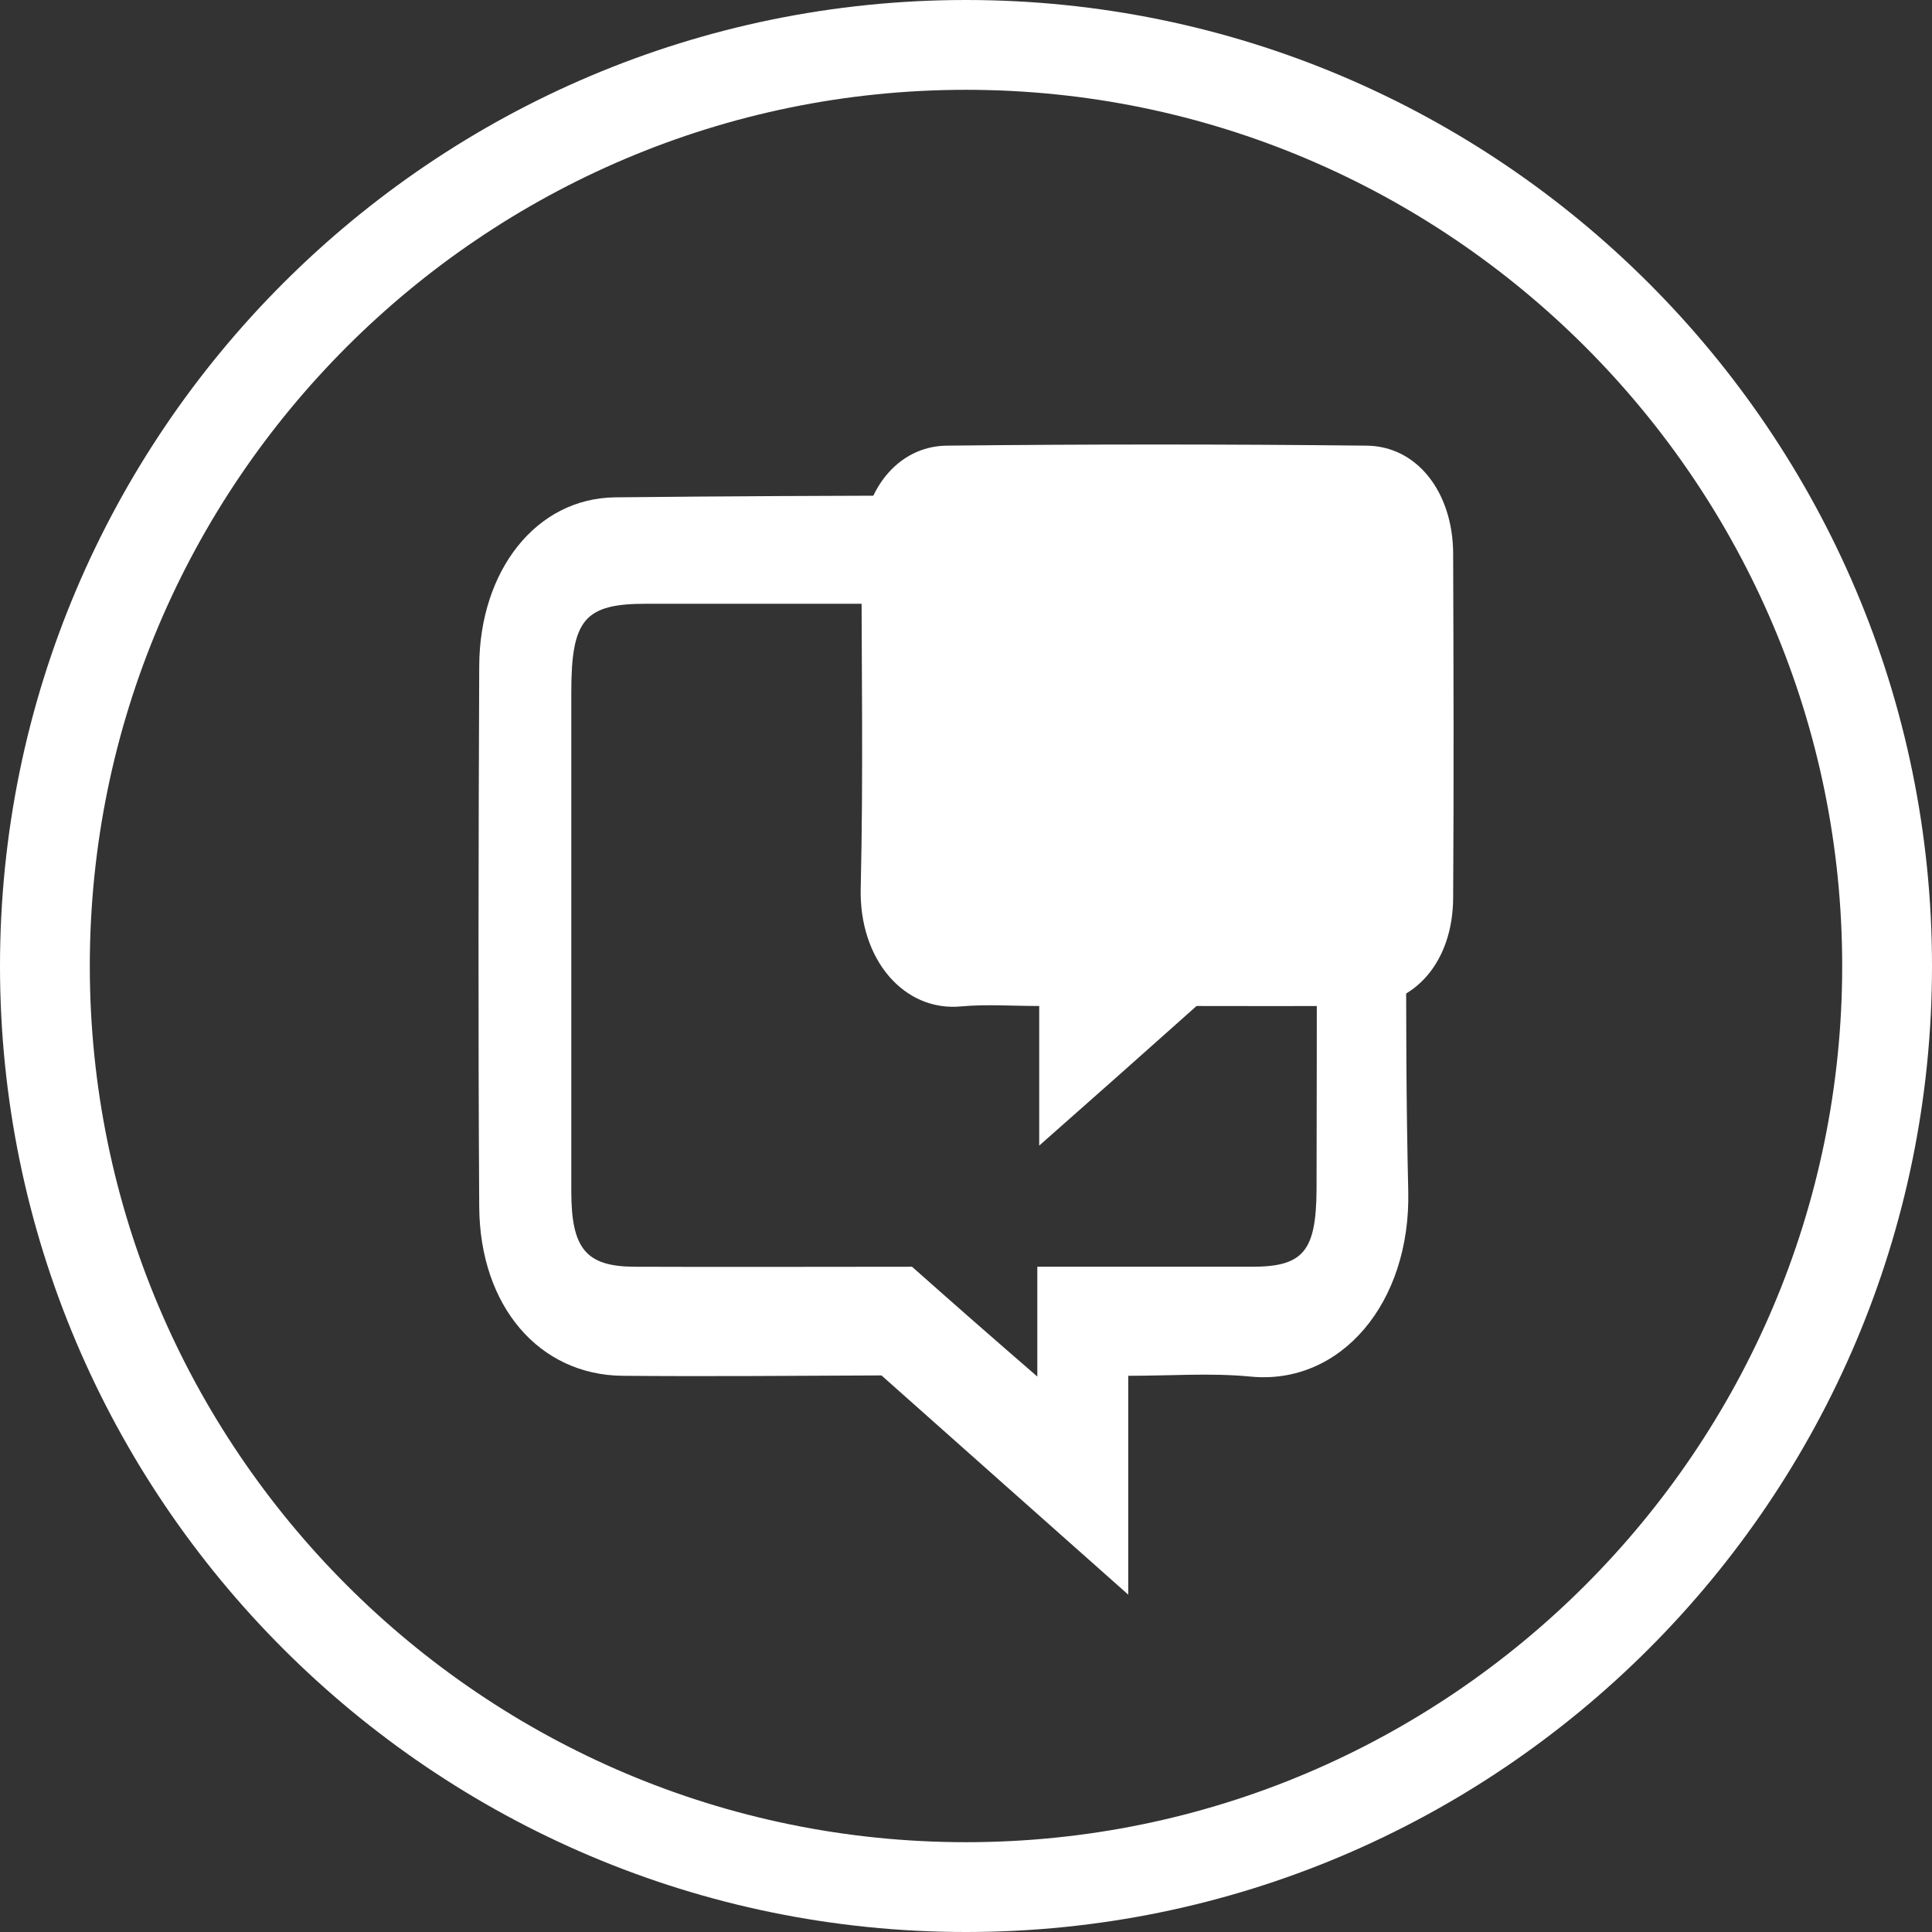 <?xml version="1.0" encoding="utf-8"?>
<!-- Generator: Adobe Illustrator 23.0.2, SVG Export Plug-In . SVG Version: 6.00 Build 0)  -->
<svg version="1.1" id="Livello_1" xmlns="http://www.w3.org/2000/svg" xmlns:xlink="http://www.w3.org/1999/xlink" x="0px" y="0px"
	 viewBox="0 0 512 512" style="enable-background:new 0 0 512 512;" xml:space="preserve">
<rect x="0" y="0" width="512" height="512" fill="#333333" stroke="none"/>
<style type="text/css">
	.st0{fill:#FFFFFF;}
</style>
<g>
	<g>
		<g id="X5lzCK_1_">
			<g>
				<path class="st0" d="M165,364.6c-22.1-0.2-37.8-18.4-38-44.7c-0.3-47.8-0.2-95.6,0-143.4c0.1-25.2,15-44.5,36.1-44.7
					c58.1-0.6,116.2-0.6,174.3,0c20.9,0.2,35.5,19.3,35.5,43.8c0.1,46.7-0.8,93.4,0.3,140c0.7,29.8-18,51.6-41.9,49.2
					c-10.4-1-21-0.2-32.3-0.2c0,19.9,0,38.2,0,58c-22.4-19.9-43.6-38.7-65.4-58.1C210.6,364.6,187.8,364.8,165,364.6z M274.9,364.8
					c0-10.6,0-19.2,0-29.1c19.6,0,38.2,0,56.9,0c13.6,0,17-4.1,17.1-20.5c0.1-44.5,0.1-89,0-133.5c0-17.3-3.8-21.7-18.3-21.7
					c-53.1,0-106.3,0-159.4,0c-16.3,0-19.8,4.2-19.8,23.4c0,44.1,0,88.2,0,132.3c0,15.2,3.9,19.9,16.6,20c24.7,0.1,49.4,0,73.7,0
					C252.5,345.3,263,354.5,274.9,364.8z"/>
			</g>
		</g>
		<g id="X5lzCK_2_">
			<g>
				<path class="st0" d="M317.1,266.6c-13.9,12.4-27.4,24.4-41.7,37c0-12.7,0-24.3,0-37c-7.2,0-13.9-0.5-20.6,0.1
					c-15.2,1.5-27.2-12.4-26.7-31.4c0.7-29.7,0.2-59.5,0.2-89.3c0-15.7,9.4-27.8,22.7-27.9c37-0.4,74.1-0.4,111.1,0
					c13.5,0.1,22.9,12.4,23,28.5c0.1,30.5,0.2,60.9,0,91.4c-0.1,16.8-10.1,28.4-24.2,28.5C346.3,266.7,331.8,266.6,317.1,266.6z"/>
			</g>
		</g>
	</g>
	<g>
		<path class="st0" d="M256,512C114.8,512,0,397.2,0,256S114.8,0,256,0s256,114.8,256,256S397.2,512,256,512z M256,23.8
			C128,23.8,23.8,128,23.8,256S128,488.2,256,488.2S488.2,384,488.2,256S384,23.8,256,23.8z"/>
	</g>
</g>
<g>
	<g>
		<path class="st0" d="M133-92c-23.7,0-43-19.3-43-43s19.3-43,43-43s43,19.3,43,43S156.7-92,133-92z M133-174c-21.5,0-39,17.5-39,39
			s17.5,39,39,39s39-17.5,39-39S154.5-174,133-174z"/>
	</g>
	<g>
		<g>
			<path class="st0" d="M152.5-111.5h-39v-49h39V-111.5z M116.5-114.5h33v-43h-33V-114.5z"/>
		</g>
		<g>
			<g>
				<rect x="120.9" y="-153.5" class="st0" width="24" height="2"/>
			</g>
			<g>
				<rect x="120.9" y="-147.8" class="st0" width="24" height="1.5"/>
			</g>
			<g>
				<rect x="120.9" y="-142.5" class="st0" width="24" height="1"/>
			</g>
			<g>
				<rect x="120.9" y="-138" class="st0" width="24" height="1"/>
			</g>
		</g>
		<circle class="st0" cx="142" cy="-123" r="5"/>
	</g>
</g>
<g>
	<g>
		<g>
			<path class="st0" d="M240-100.7h-8c-0.7,0-1.2-0.5-1.3-1.2l-1.9-25.7H225c-0.4,0-0.7-0.2-1-0.4c-0.2-0.3-0.3-0.7-0.3-1l3-19.6
				c0.1-0.6,0.6-1.1,1.3-1.1h16c0.6,0,1.2,0.5,1.3,1.1l3,19.6c0.1,0.4-0.1,0.7-0.3,1c-0.2,0.3-0.6,0.4-1,0.4h-3.8l-1.9,25.7
				C241.2-101.2,240.7-100.7,240-100.7z M233.2-103.3h5.6l1.9-25.7c0-0.7,0.6-1.2,1.3-1.2h3.5l-2.6-17.1h-13.8l-2.6,17.1h3.5
				c0.7,0,1.2,0.5,1.3,1.2L233.2-103.3z"/>
		</g>
		<g>
			<path class="st0" d="M236-150.3c-4,0-7.3-3.4-7.3-7.5c0-4.1,3.3-7.5,7.3-7.5s7.3,3.4,7.3,7.5C243.3-153.7,240-150.3,236-150.3z
				 M236-162.7c-2.6,0-4.7,2.2-4.7,4.9c0,2.7,2.1,4.9,4.7,4.9s4.7-2.2,4.7-4.9C240.7-160.5,238.6-162.7,236-162.7z"/>
		</g>
	</g>
	<g>
		<g>
			<path class="st0" d="M220.8-105H214c-0.5,0-1-0.4-1-0.9l-1.6-21.2H208c-0.3,0-0.6-0.1-0.8-0.4c-0.2-0.2-0.3-0.5-0.2-0.8l2.5-16.1
				c0.1-0.5,0.5-0.8,1-0.8h13.6c0.5,0,0.9,0.4,1,0.8l2.5,16.1c0,0.3,0,0.6-0.2,0.8c-0.2,0.2-0.5,0.4-0.8,0.4h-3.3l-1.6,21.2
				C221.7-105.4,221.3-105,220.8-105z M214.9-107h4.9l1.6-21.2c0-0.5,0.5-0.9,1-0.9h3.1l-2.2-14.1h-11.9l-2.2,14.1h3.1
				c0.5,0,1,0.4,1,0.9L214.9-107z"/>
		</g>
		<g>
			<path class="st0" d="M219.3-145.8c-3.4,0-6.1-2.7-6.1-6.1s2.7-6.1,6.1-6.1c3.4,0,6.1,2.7,6.1,6.1S222.7-145.8,219.3-145.8z
				 M219.3-156c-2.3,0-4.1,1.8-4.1,4.1s1.8,4.1,4.1,4.1s4.1-1.8,4.1-4.1S221.6-156,219.3-156z"/>
		</g>
	</g>
	<g>
		<g>
			<path class="st0" d="M258.6-105C258.6-105,258.6-105,258.6-105l-6.8,0c-0.5,0-1-0.4-1-0.9l-1.5-21.2l-3.3,0
				c-0.3,0-0.6-0.1-0.8-0.4c-0.2-0.2-0.3-0.5-0.2-0.8l2.6-16.1c0.1-0.5,0.5-0.8,1-0.8c0,0,0,0,0,0l13.6,0.1c0.5,0,0.9,0.4,1,0.8
				l2.5,16.2c0,0.3,0,0.6-0.2,0.8s-0.4,0.4-0.8,0.3l-3.3,0l-1.7,21.2C259.6-105.4,259.1-105,258.6-105z M252.7-107l4.9,0l1.7-21.2
				c0-0.5,0.5-0.9,1-0.9c0,0,0,0,0,0l3.1,0l-2.2-14.2l-11.9-0.1l-2.3,14.1l3.1,0c0.5,0,1,0.4,1,0.9L252.7-107z"/>
		</g>
		<g>
			<path class="st0" d="M254.5-145.8C254.5-145.8,254.4-145.8,254.5-145.8c-3.4,0-6.1-2.8-6.1-6.1c0-3.4,2.8-6.1,6.1-6.1
				c3.4,0,6.1,2.8,6.1,6.1v0C260.5-148.5,257.8-145.8,254.5-145.8z M254.5-156c-2.2,0-4.1,1.8-4.1,4.1c0,2.3,1.8,4.1,4.1,4.1
				c0,0,0,0,0,0c2.2,0,4.1-1.8,4.1-4.1l0,0C258.6-154.2,256.8-156,254.5-156C254.5-156,254.5-156,254.5-156z"/>
		</g>
	</g>
	<g>
		<path class="st0" d="M235.9-88c-23.7,0-43-19.3-43-43s19.3-43,43-43s43,19.3,43,43S259.6-88,235.9-88z M235.9-170
			c-21.5,0-39,17.5-39,39s17.5,39,39,39s39-17.5,39-39S257.4-170,235.9-170z"/>
	</g>
</g>
<g>
	<circle class="st0" cx="323.5" cy="-148.5" r="5.5"/>
	<circle class="st0" cx="361.5" cy="-126.5" r="5.5"/>
	<path class="st0" d="M361.5-146c1.4,0,2.5,1.1,2.5,2.5s-1.1,2.5-2.5,2.5s-2.5-1.1-2.5-2.5S360.1-146,361.5-146 M361.5-149
		c-3,0-5.5,2.5-5.5,5.5s2.5,5.5,5.5,5.5s5.5-2.5,5.5-5.5S364.5-149,361.5-149L361.5-149z"/>
	<path class="st0" d="M314.5-132c1.4,0,2.5,1.1,2.5,2.5s-1.1,2.5-2.5,2.5s-2.5-1.1-2.5-2.5S313.1-132,314.5-132 M314.5-135
		c-3,0-5.5,2.5-5.5,5.5s2.5,5.5,5.5,5.5s5.5-2.5,5.5-5.5S317.5-135,314.5-135L314.5-135z"/>
	<g>
		<path class="st0" d="M341.2-94h-2.5v-50c0-2.6-2.3-3.6-2.9-3.8H323v-2.5l13.3,0c1.7,0.4,4.9,2.3,4.9,6.2V-94z"/>
	</g>
	<g>
		<path class="st0" d="M331.2-94h-2.5v-31.8c0-1.3-1.3-1.8-1.7-1.9h-9v-2.5l9.5,0c1.3,0.3,3.8,1.6,3.8,4.4V-94z"/>
	</g>
	<g>
		<path class="st0" d="M336.2-94h-2.5v-40.9c0-1.9-1.4-2.7-1.8-2.8h-33v-2.5h33.4l0.2,0c1.3,0.4,3.7,2,3.7,5.3V-94z"/>
	</g>
	<g>
		<path class="st0" d="M346.2-94h-2.5v-29.1c0-2.6,2.5-3.9,3.8-4.1l0.3,0h9.2v2.5h-9c-0.4,0.1-1.7,0.6-1.7,1.7V-94z"/>
	</g>
	<g>
		<path class="st0" d="M357-142.8l-9.4,0c-1.4-0.3-3.9-1.3-3.9-3.8V-172h2.5v25.5c0,0.8,1.3,1.2,1.7,1.3h9V-142.8z"/>
	</g>
	<g>
		<path class="st0" d="M338-90c-23.7,0-43-19.3-43-43s19.3-43,43-43s43,19.3,43,43S361.7-90,338-90z M338-172c-21.5,0-39,17.5-39,39
			s17.5,39,39,39s39-17.5,39-39S359.5-172,338-172z"/>
	</g>
</g>
<g>
	<g>
		<path class="st0" d="M472.7-106.5h-8.5l-0.3-5.2c-8-2.1-11.6-6.8-11.1-14.4l0.1-1.4h9.5l0.1,1.3c0.2,2.4,0.9,4,2.1,4.9
			c1.4,1,3.6,1.2,6.7,0.6c1.9-0.4,3-1.4,3.2-3.2c0.2-1.6-0.5-2.9-2.1-3.7c-1.5-0.8-3.1-1.5-4.8-2c-5.2-1.7-13.1-4.2-13.4-13.4
			c-0.2-6.5,3.3-11,10.1-12.9l0.3-5.1h8.5l0.3,5c7.1,1.9,10.8,6.8,10.8,14.5l0,1.5h-9.6l-0.2-1.2c-0.8-4.9-2.3-6.5-5.8-6.3
			c-3.1,0.2-3.8,1.6-4.1,2.8c-0.5,2.4,0.2,3.9,2.2,4.8c1.5,0.7,3.2,1.3,4.7,1.9c1.6,0.6,3.2,1.2,4.8,1.9c6.1,2.6,9,7.3,8.3,13.4
			c-0.7,5.8-4.3,9.5-10.9,11c-0.2,0-0.4,0.1-0.6,0.2L472.7-106.5z M466.9-109.4h3l0.3-4.5l1-0.3c0.2-0.1,0.4-0.1,0.5-0.2
			c0.4-0.1,0.8-0.3,1.3-0.4c5.3-1.2,8.1-3.9,8.6-8.5c0.6-4.9-1.6-8.3-6.6-10.4l0,0c-1.5-0.6-3.1-1.2-4.6-1.8
			c-1.6-0.6-3.3-1.2-4.9-1.9c-3.3-1.4-4.7-4.4-3.9-8.1c0.5-2.2,2-4.8,6.7-5.1c6.5-0.4,8.1,4.6,8.7,7.5h4.1
			c-0.5-5.8-3.5-9.1-9.3-10.4l-1.2,0l-0.2-1.4l-0.2-3.3h-3l-0.3,4.5l-1,0.2c-6.2,1.5-9.1,4.8-8.9,10.2c0.2,6.6,5.1,8.7,11.4,10.7
			c1.8,0.6,3.6,1.3,5.3,2.2c2.7,1.5,4,3.8,3.6,6.7c-0.4,3-2.4,5.1-5.5,5.7c-4,0.8-6.9,0.4-9-1.2c-1.6-1.2-2.6-3.1-3.1-5.7h-4.1
			c0,5.7,3.1,8.8,9.9,10.3l1.1,0.2L466.9-109.4z"/>
	</g>
	<g>
		<path class="st0" d="M468.9-89c-23.7,0-43-19.3-43-43s19.3-43,43-43s43,19.3,43,43S492.6-89,468.9-89z M468.9-171
			c-21.5,0-39,17.5-39,39s17.5,39,39,39s39-17.5,39-39S490.4-171,468.9-171z"/>
	</g>
</g>
<g>
	<g>
		<path class="st0" d="M579.4-89.2c-23.7,0-43-19.3-43-43s19.3-43,43-43s43,19.3,43,43S603.1-89.2,579.4-89.2z M579.4-171.2
			c-21.5,0-39,17.5-39,39s17.5,39,39,39s39-17.5,39-39S600.9-171.2,579.4-171.2z"/>
	</g>
	<g>
		<g>
			<g>
				<path class="st0" d="M564.8-110.5h-6c-0.5,0-0.9-0.4-0.9-0.9l-1.4-19.2h-2.9c-0.3,0-0.5-0.1-0.7-0.3c-0.2-0.2-0.3-0.5-0.2-0.8
					l2.2-14.7c0.1-0.5,0.5-0.8,0.9-0.8h12c0.5,0,0.9,0.3,0.9,0.8l2.2,14.7c0,0.3,0,0.6-0.2,0.8c-0.2,0.2-0.4,0.3-0.7,0.3h-2.9
					l-1.4,19.2C565.7-110.9,565.3-110.5,564.8-110.5z"/>
			</g>
			<g>
				<path class="st0" d="M561.8-147.6c-3,0-5.4-2.5-5.4-5.6c0-3.1,2.4-5.6,5.4-5.6c3,0,5.4,2.5,5.4,5.6
					C567.2-150.1,564.8-147.6,561.8-147.6z"/>
			</g>
		</g>
		<g>
			<g>
				<path class="st0" d="M600-105.5h-6c-0.5,0-0.9-0.4-0.9-0.9l-1.4-19.2h-2.9c-0.3,0-0.5-0.1-0.7-0.3c-0.2-0.2-0.3-0.5-0.2-0.8
					l2.2-14.7c0.1-0.5,0.5-0.8,0.9-0.8h12c0.5,0,0.9,0.3,0.9,0.8l2.2,14.7c0,0.3,0,0.6-0.2,0.8c-0.2,0.2-0.4,0.3-0.7,0.3h-2.9
					l-1.4,19.2C600.9-105.9,600.5-105.5,600-105.5z M594.9-107.4h4.2l1.4-19.2c0-0.5,0.5-0.9,0.9-0.9h2.6l-2-12.8h-10.3l-2,12.8h2.6
					c0.5,0,0.9,0.4,0.9,0.9L594.9-107.4z"/>
			</g>
			<g>
				<path class="st0" d="M597-142.6c-3,0-5.4-2.5-5.4-5.6c0-3.1,2.4-5.6,5.4-5.6c3,0,5.4,2.5,5.4,5.6
					C602.4-145.1,600-142.6,597-142.6z M597-151.9c-2,0-3.5,1.7-3.5,3.7c0,2,1.6,3.7,3.5,3.7c2,0,3.5-1.7,3.5-3.7
					C600.5-150.3,598.9-151.9,597-151.9z"/>
			</g>
		</g>
		<path class="st0" d="M571.5-147.5c-0.2-0.6-0.4-1.2-0.5-1.8c4.5-3.6,13.8-3.5,18.6,4c-0.7,0.1-1.4,0.2-2.1,0.3
			c-1.9-2.5-4.4-4-7.5-4.5C576.9-150,574.1-149.2,571.5-147.5z"/>
		<path class="st0" d="M569.5-121.8c-0.3,0.6,0,1.5-0.3,2c3.6,4.4,12.7,6.3,18.9,0c-0.7-0.3-1.3-0.5-2-0.7c-2.4,2-5.1,3-8.3,2.8
			C574.9-117.9,571.7-119.6,569.5-121.8z"/>
	</g>
</g>
</svg>
